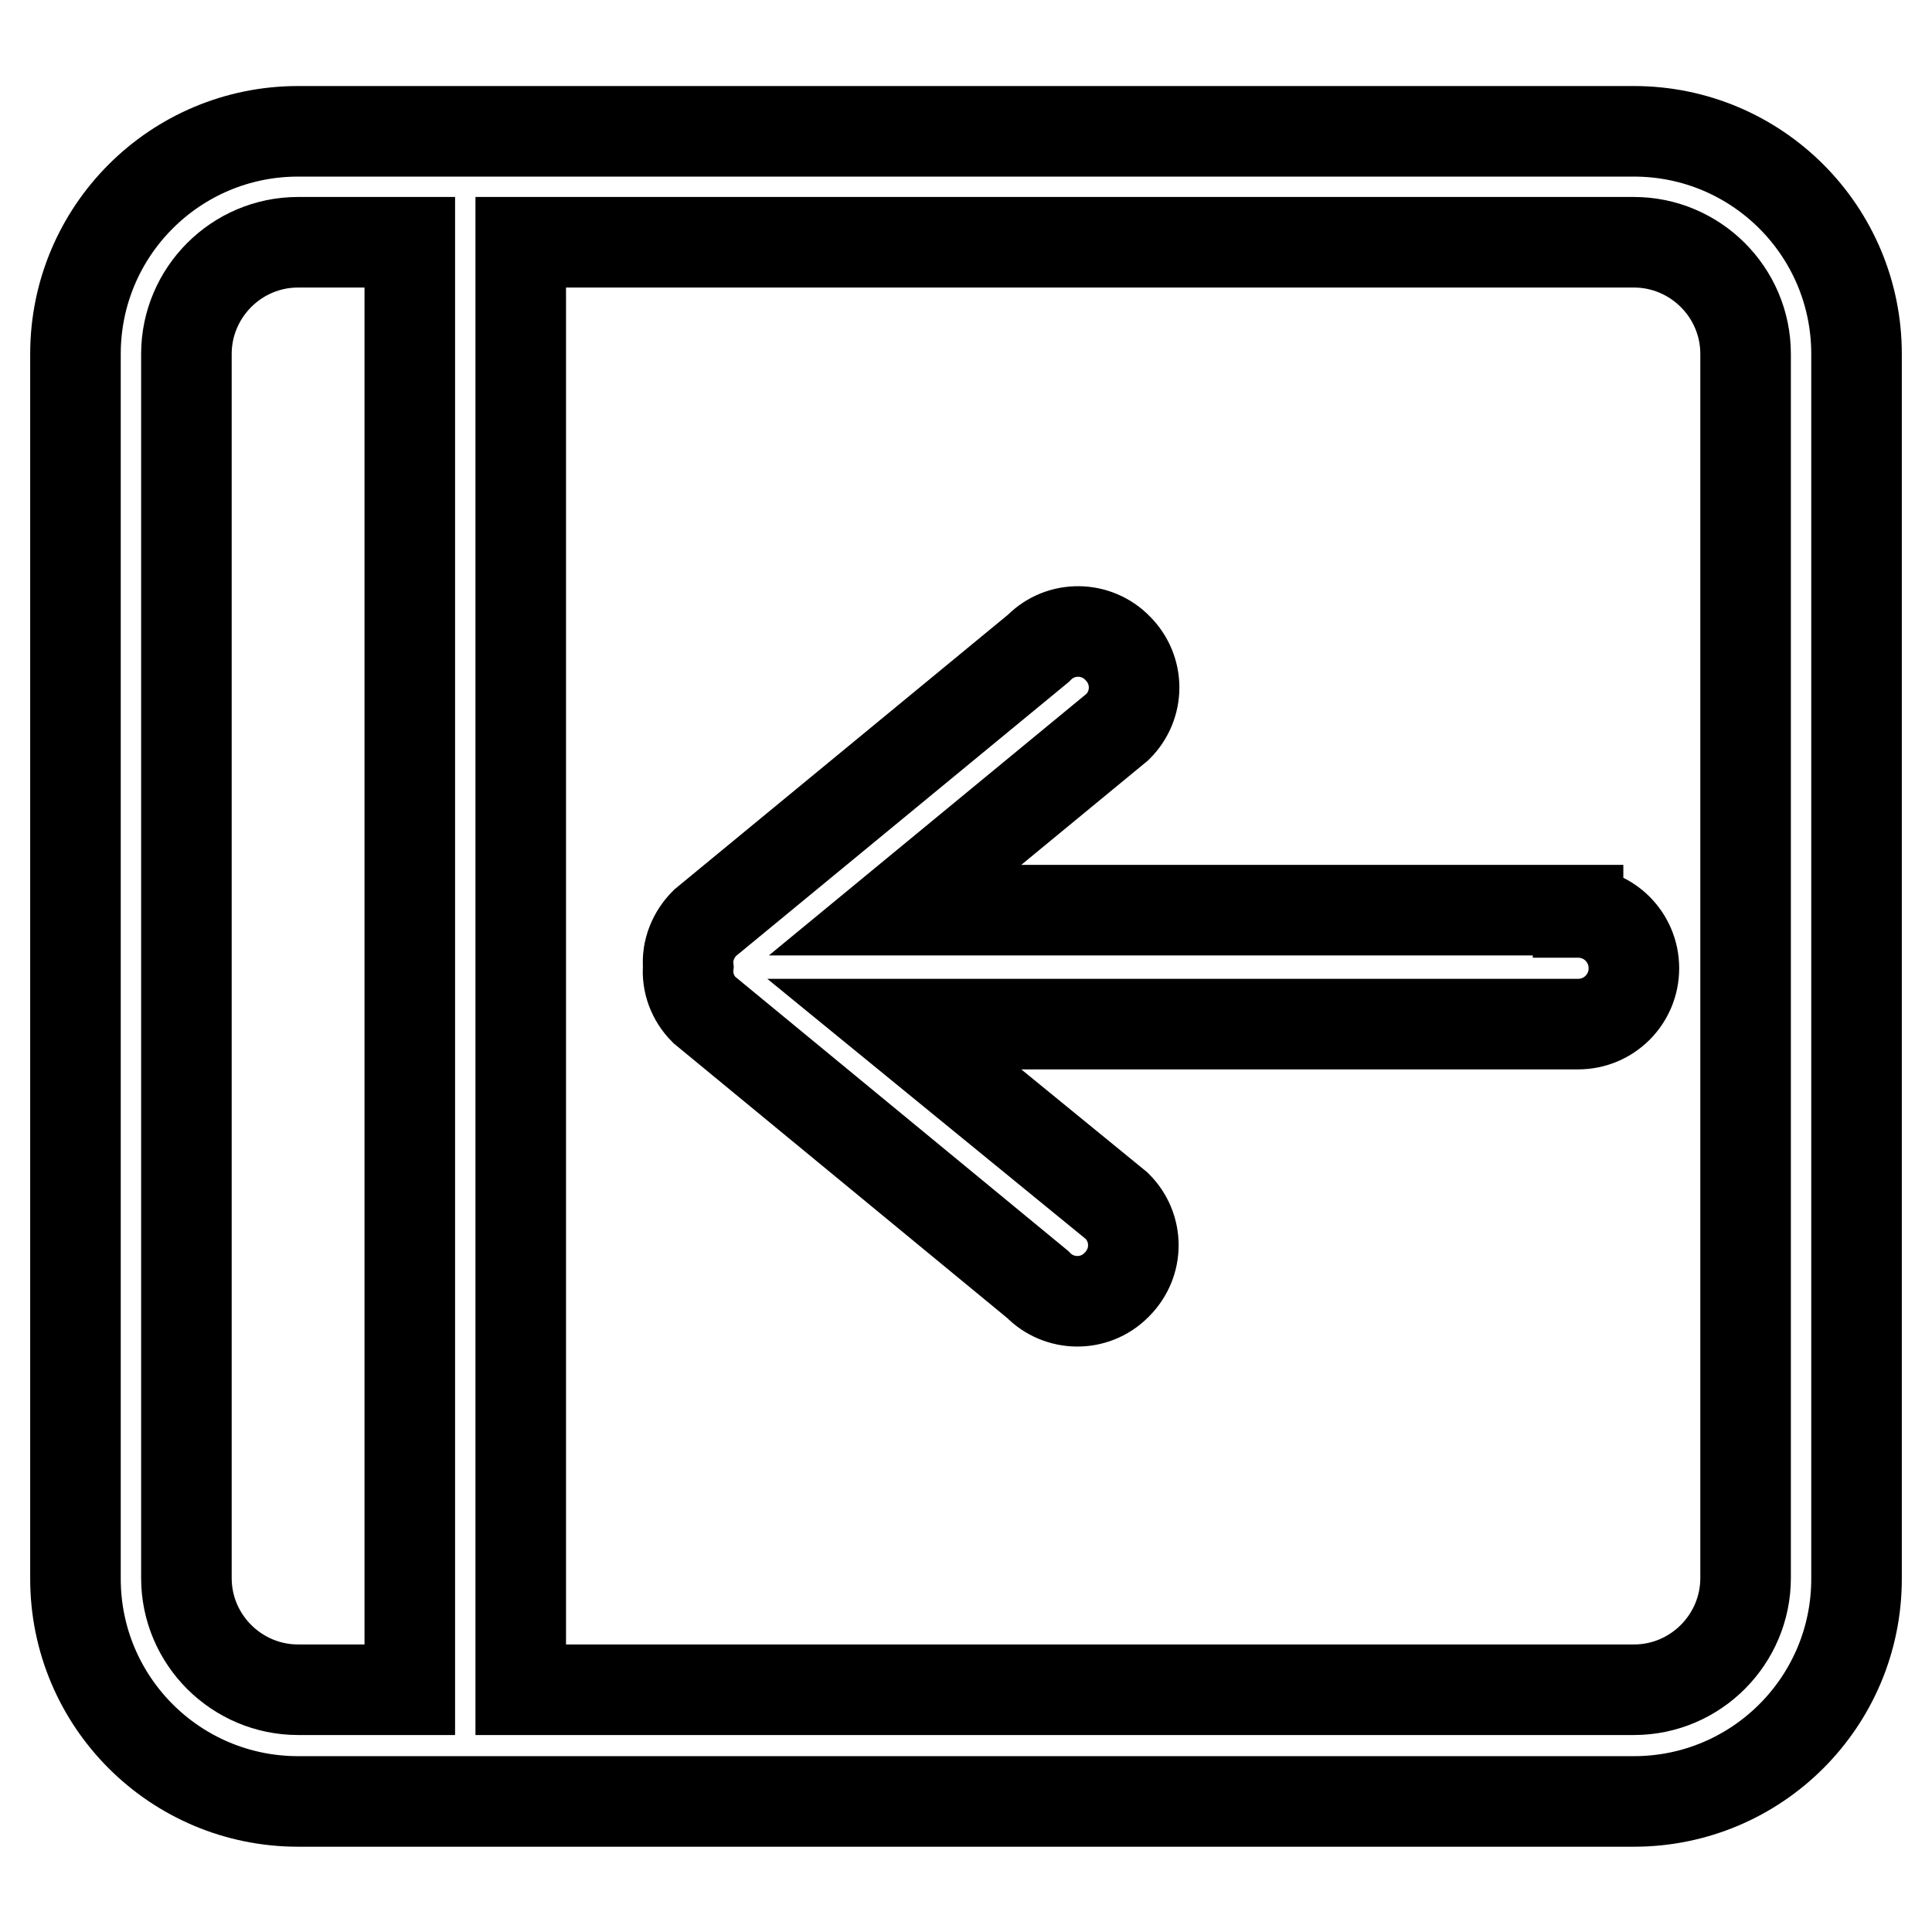 <?xml version="1.0" encoding="utf-8"?>
<!-- Svg Vector Icons : http://www.onlinewebfonts.com/icon -->
<!DOCTYPE svg PUBLIC "-//W3C//DTD SVG 1.1//EN" "http://www.w3.org/Graphics/SVG/1.1/DTD/svg11.dtd">
<svg version="1.1" xmlns="http://www.w3.org/2000/svg" xmlns:xlink="http://www.w3.org/1999/xlink" x="0px" y="0px" viewBox="0 0 256 256" enable-background="new 0 0 256 256" xml:space="preserve">
<g> <path stroke-width="12" fill-opacity="0" stroke="#000000"  d="M216.5,17.4h-177C23.2,17.4,10,30.6,10,46.9v162.3c0,16.3,13.2,29.5,29.5,29.5h177 c16.3,0,29.5-13.2,29.5-29.5l0,0V46.9C246,30.6,232.8,17.4,216.5,17.4L216.5,17.4z M54.3,223.9H39.5c-8.1,0-14.8-6.6-14.8-14.8 V46.9c0-8.1,6.6-14.8,14.8-14.8h14.8V223.9z M231.3,209.1c0,8.1-6.6,14.8-14.8,14.8H69V32.1h147.5c8.1,0,14.8,6.6,14.8,14.8l0,0 V209.1z M209.1,120.6h-90.5l29.5-24.3c2.9-2.9,2.9-7.5,0-10.4c0,0,0,0,0,0c-2.8-2.9-7.5-3-10.4-0.1c0,0-0.1,0.1-0.1,0.1l-44.2,36.4 c-1.5,1.5-2.4,3.6-2.2,5.8c-0.2,2.1,0.6,4.2,2.1,5.7l44.2,36.4c2.8,2.9,7.5,3,10.4,0.1c0,0,0.1-0.1,0.1-0.1c2.9-2.9,2.9-7.5,0-10.4 c0,0,0,0,0,0l-29.5-24.1h90.6c4.1,0,7.4-3.3,7.4-7.4s-3.3-7.4-7.4-7.4V120.6z"/></g>
</svg>